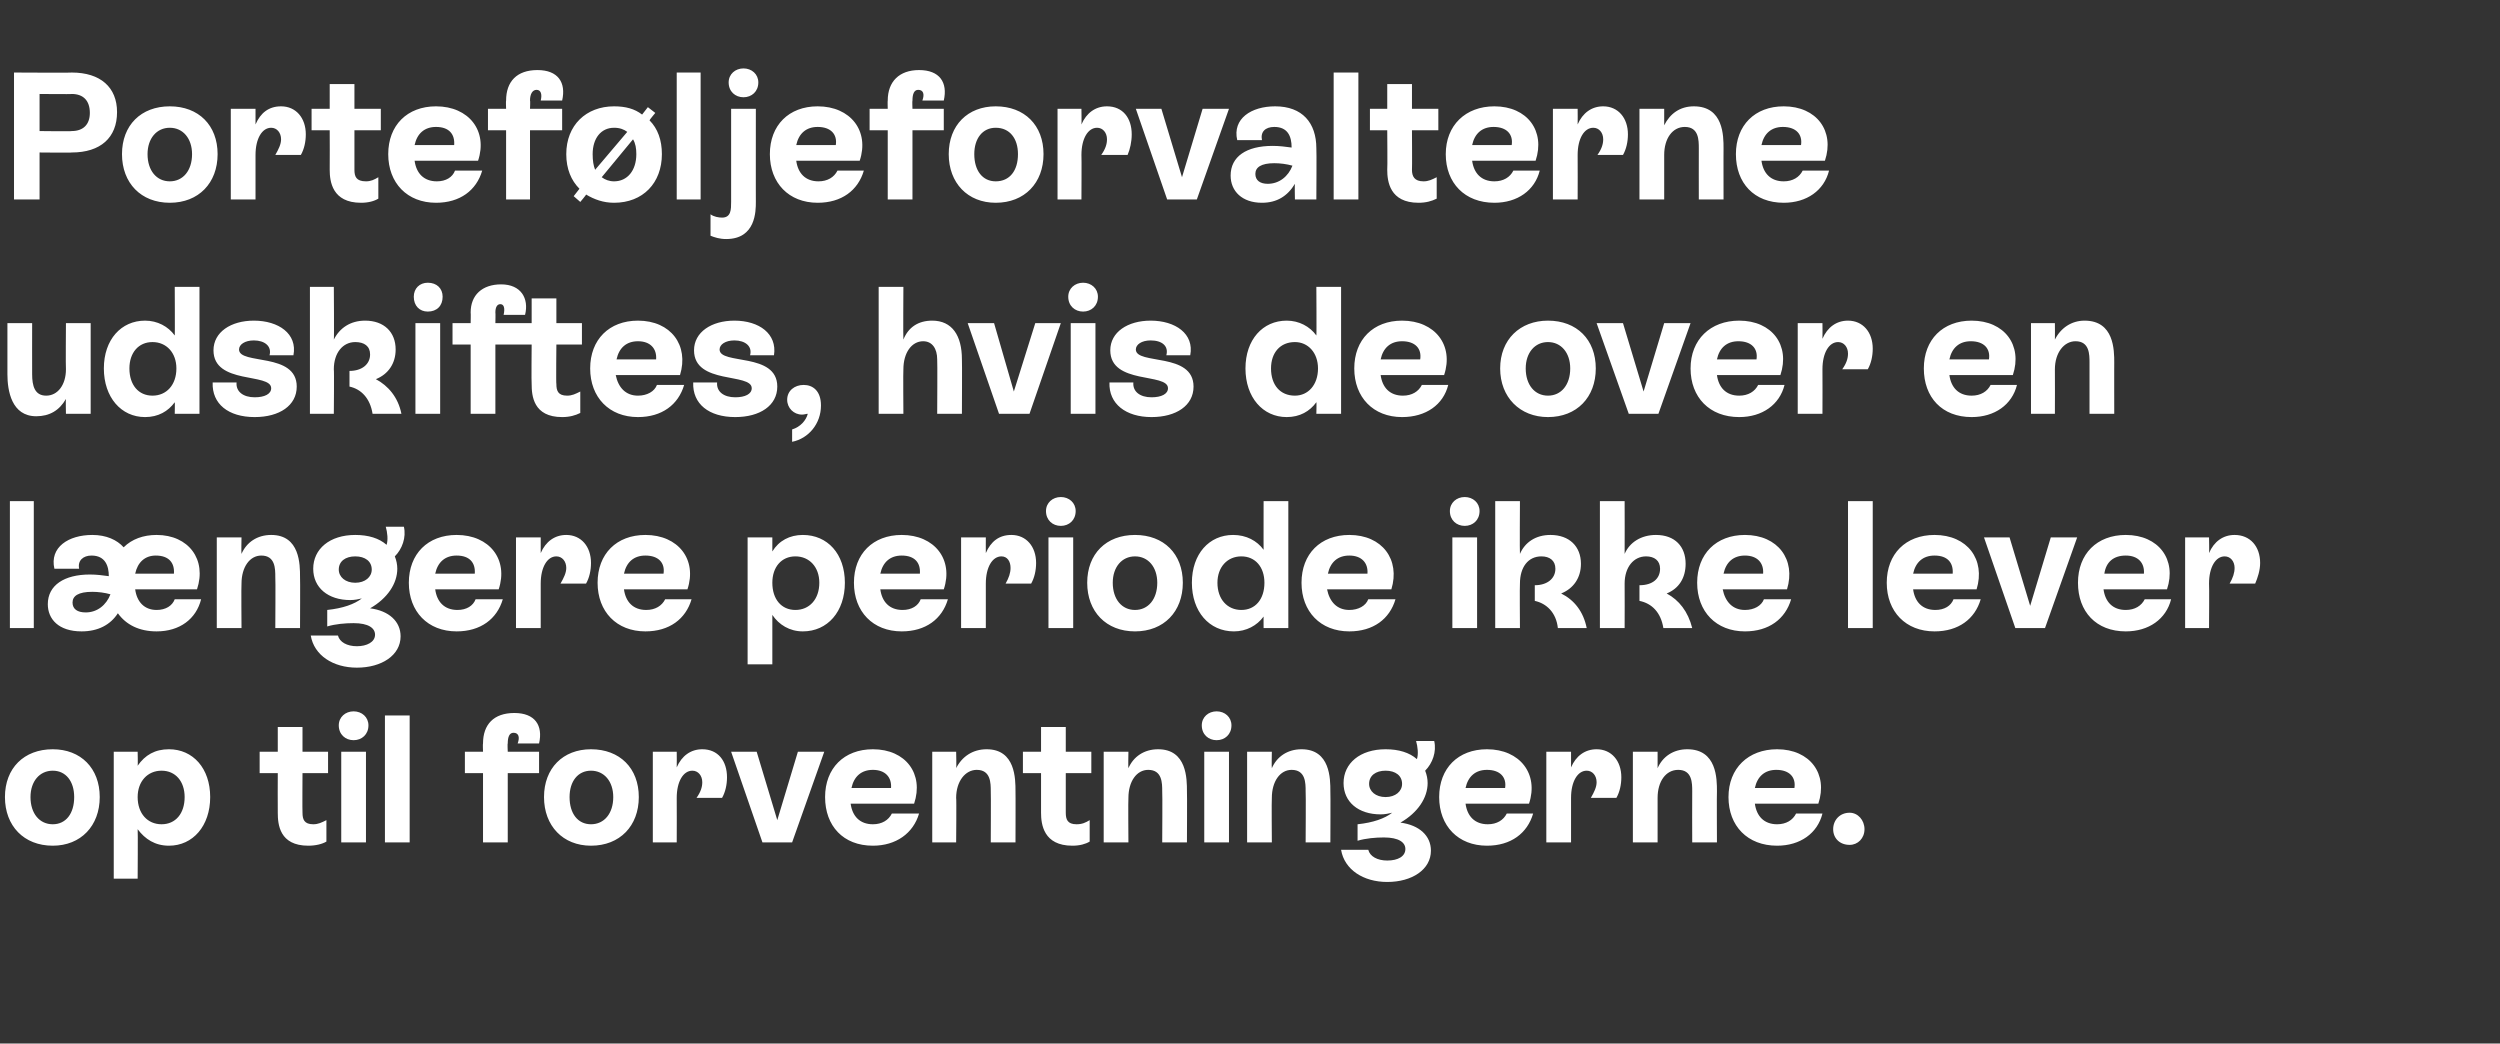 <?xml version="1.0" standalone="no"?><!DOCTYPE svg PUBLIC "-//W3C//DTD SVG 1.1//EN" "http://www.w3.org/Graphics/SVG/1.1/DTD/svg11.dtd"><svg xmlns="http://www.w3.org/2000/svg" version="1.1" width="303.3px" height="126.6px" viewBox="0 -4 303.3 126.6" style="top:-4px"><rect x="0" y="-4" width="303.3" height="126.6" fill="#333333" stroke="none"/>  <desc>Portef ljeforvalterne udskiftes, hvis de over en l ngere periode ikke lever op til forventningerne.</desc>  <defs/>  <g id="Polygon587436">    <path d="M 0.6 92.7 C 0.6 89.2 2.9 86.9 6.4 86.9 C 9.8 86.9 12.1 89.2 12.1 92.7 C 12.1 96.2 9.8 98.6 6.4 98.6 C 2.9 98.6 0.6 96.2 0.6 92.7 Z M 9 92.7 C 9 90.8 8 89.5 6.4 89.5 C 4.8 89.5 3.7 90.8 3.7 92.7 C 3.7 94.7 4.8 96 6.4 96 C 8 96 9 94.7 9 92.7 Z M 25.5 92.7 C 25.5 96.2 23.4 98.6 20.5 98.6 C 18.8 98.6 17.6 97.8 16.7 96.6 C 16.74 96.59 16.7 102.6 16.7 102.6 L 13.8 102.6 L 13.8 87.2 L 16.7 87.2 C 16.7 87.2 16.74 88.89 16.7 88.9 C 17.6 87.6 18.8 86.9 20.5 86.9 C 23.4 86.9 25.5 89.2 25.5 92.7 Z M 22.4 92.7 C 22.4 90.8 21.3 89.5 19.6 89.5 C 17.9 89.5 16.7 90.8 16.7 92.7 C 16.7 94.7 17.9 96 19.6 96 C 21.3 96 22.4 94.7 22.4 92.7 Z M 39.8 89.8 L 36.7 89.8 C 36.7 89.8 36.67 94.59 36.7 94.6 C 36.7 95.4 36.9 96 38 96 C 38.6 96 39 95.8 39.6 95.5 C 39.6 95.5 39.6 98.1 39.6 98.1 C 39.1 98.4 38.3 98.6 37.4 98.6 C 33.9 98.6 33.7 96 33.7 94.6 C 33.68 94.61 33.7 89.8 33.7 89.8 L 31.5 89.8 L 31.5 87.2 L 33.7 87.2 L 33.7 84.2 L 36.7 84.2 L 36.7 87.2 L 39.8 87.2 L 39.8 89.8 Z M 41.1 84 C 41.1 83 41.9 82.3 42.9 82.3 C 43.9 82.3 44.7 83 44.7 84 C 44.7 85.1 43.9 85.8 42.9 85.8 C 41.9 85.8 41.1 85.1 41.1 84 Z M 41.4 98.2 L 41.4 87.2 L 44.4 87.2 L 44.4 98.2 L 41.4 98.2 Z M 46.7 98.2 L 46.7 82.8 L 49.7 82.8 L 49.7 98.2 L 46.7 98.2 Z M 62.8 86.2 C 63.1 85.4 62.9 84.9 62.3 84.9 C 61.8 84.9 61.6 85.4 61.6 86.2 C 61.55 86.18 61.6 87.2 61.6 87.2 L 65.4 87.2 L 65.4 89.8 L 61.6 89.8 L 61.6 98.2 L 58.6 98.2 L 58.6 89.8 L 56.4 89.8 L 56.4 87.2 L 58.6 87.2 C 58.6 87.2 58.56 86.18 58.6 86.2 C 58.6 83.9 59.9 82.5 62.4 82.5 C 64.9 82.5 65.9 84 65.4 86.2 C 65.4 86.2 62.8 86.2 62.8 86.2 Z M 66 92.7 C 66 89.2 68.3 86.9 71.7 86.9 C 75.2 86.9 77.5 89.2 77.5 92.7 C 77.5 96.2 75.2 98.6 71.7 98.6 C 68.3 98.6 66 96.2 66 92.7 Z M 74.4 92.7 C 74.4 90.8 73.3 89.5 71.7 89.5 C 70.1 89.5 69.1 90.8 69.1 92.7 C 69.1 94.7 70.1 96 71.7 96 C 73.3 96 74.4 94.7 74.4 92.7 Z M 88.2 90.3 C 88.2 91.2 88 92.1 87.6 92.8 C 87.6 92.8 84.5 92.8 84.5 92.8 C 85 92.1 85.2 91.5 85.2 90.9 C 85.2 90.1 84.7 89.5 84 89.5 C 82.9 89.5 82.1 90.8 82.1 92.8 C 82.12 92.83 82.1 98.2 82.1 98.2 L 79.2 98.2 L 79.2 87.2 L 82.1 87.2 C 82.1 87.2 82.12 89.11 82.1 89.1 C 82.7 87.7 83.8 86.9 85.2 86.9 C 87.1 86.9 88.2 88.3 88.2 90.3 Z M 96.8 87.2 L 100 87.2 L 96.1 98.2 L 92.5 98.2 L 88.7 87.2 L 91.8 87.2 L 94.3 95.5 L 96.8 87.2 Z M 111.5 94.7 C 110.8 97.1 108.7 98.6 105.9 98.6 C 102.3 98.6 100.1 96.2 100.1 92.7 C 100.1 89.2 102.4 86.9 105.9 86.9 C 109.9 86.9 112.1 89.9 110.9 93.5 C 110.9 93.5 103.2 93.5 103.2 93.5 C 103.4 95 104.3 96 105.9 96 C 107 96 107.8 95.5 108.2 94.7 C 108.2 94.7 111.5 94.7 111.5 94.7 Z M 103.3 91.6 C 103.3 91.6 108.1 91.6 108.1 91.6 C 108.2 90.3 107.4 89.4 105.9 89.4 C 104.5 89.4 103.6 90.2 103.3 91.6 Z M 123.2 92 C 123.22 91.97 123.2 98.2 123.2 98.2 L 120.2 98.2 C 120.2 98.2 120.23 91.99 120.2 92 C 120.2 91 120.2 89.4 118.5 89.4 C 117.1 89.4 116 90.8 116 92.8 C 116.05 92.83 116 98.2 116 98.2 L 113.1 98.2 L 113.1 87.2 L 116 87.2 C 116 87.2 116.05 89.2 116 89.2 C 116.7 87.8 118 86.9 119.7 86.9 C 123.2 86.9 123.2 90.5 123.2 92 Z M 132.4 89.8 L 129.3 89.8 C 129.3 89.8 129.29 94.59 129.3 94.6 C 129.3 95.4 129.5 96 130.6 96 C 131.3 96 131.7 95.8 132.2 95.5 C 132.2 95.5 132.2 98.1 132.2 98.1 C 131.7 98.4 131 98.6 130.1 98.6 C 126.6 98.6 126.3 96 126.3 94.6 C 126.3 94.61 126.3 89.8 126.3 89.8 L 124.1 89.8 L 124.1 87.2 L 126.3 87.2 L 126.3 84.2 L 129.3 84.2 L 129.3 87.2 L 132.4 87.2 L 132.4 89.8 Z M 144 92 C 144.03 91.97 144 98.2 144 98.2 L 141 98.2 C 141 98.2 141.04 91.99 141 92 C 141 91 141 89.4 139.3 89.4 C 137.9 89.4 136.9 90.8 136.9 92.8 C 136.86 92.83 136.9 98.2 136.9 98.2 L 133.9 98.2 L 133.9 87.2 L 136.9 87.2 C 136.9 87.2 136.86 89.2 136.9 89.2 C 137.5 87.8 138.8 86.9 140.5 86.9 C 144 86.9 144 90.5 144 92 Z M 145.8 84 C 145.8 83 146.6 82.3 147.6 82.3 C 148.6 82.3 149.4 83 149.4 84 C 149.4 85.1 148.6 85.8 147.6 85.8 C 146.6 85.8 145.8 85.1 145.8 84 Z M 146.1 98.2 L 146.1 87.2 L 149.1 87.2 L 149.1 98.2 L 146.1 98.2 Z M 161.4 92 C 161.43 91.97 161.4 98.2 161.4 98.2 L 158.4 98.2 C 158.4 98.2 158.44 91.99 158.4 92 C 158.4 91 158.4 89.4 156.7 89.4 C 155.3 89.4 154.3 90.8 154.3 92.8 C 154.26 92.83 154.3 98.2 154.3 98.2 L 151.3 98.2 L 151.3 87.2 L 154.3 87.2 C 154.3 87.2 154.26 89.2 154.3 89.2 C 154.9 87.8 156.2 86.9 157.9 86.9 C 161.4 86.9 161.4 90.5 161.4 92 Z M 173.6 99.2 C 173.6 101.5 171.3 103 168.3 103 C 165.4 103 163.1 101.5 162.7 99.1 C 162.7 99.1 166 99.1 166 99.1 C 166.2 99.9 167.1 100.4 168.3 100.4 C 169.6 100.4 170.5 99.9 170.5 99 C 170.5 98.2 169.7 97.6 167.9 97.6 C 166.9 97.6 165.7 97.7 164.7 98 C 164.7 98 164.7 96 164.7 96 C 166.6 95.8 168 95.3 168.9 94.6 C 168.5 94.7 168 94.8 167.5 94.8 C 164.8 94.8 163 93.3 163 91 C 163 88.6 165 86.9 168.1 86.9 C 169.7 86.9 171 87.3 171.9 88.1 C 172.1 87.5 172 86.6 171.8 85.9 C 171.8 85.9 174 85.9 174 85.9 C 174.3 87.2 173.8 88.6 172.9 89.5 C 173.1 90 173.2 90.5 173.2 91 C 173.2 92.8 172 94.6 169.9 95.8 C 172.2 96.1 173.6 97.4 173.6 99.2 Z M 168.1 92.7 C 169.3 92.7 170.1 92 170.1 91.1 C 170.1 90.1 169.3 89.5 168.1 89.5 C 166.9 89.5 166.1 90.1 166.1 91.1 C 166.1 92 166.9 92.7 168.1 92.7 Z M 186 94.7 C 185.3 97.1 183.3 98.6 180.4 98.6 C 176.9 98.6 174.6 96.2 174.6 92.7 C 174.6 89.2 176.9 86.9 180.4 86.9 C 184.4 86.9 186.7 89.9 185.5 93.5 C 185.5 93.5 177.8 93.5 177.8 93.5 C 178 95 178.9 96 180.5 96 C 181.6 96 182.4 95.5 182.8 94.7 C 182.8 94.7 186 94.7 186 94.7 Z M 177.8 91.6 C 177.8 91.6 182.6 91.6 182.6 91.6 C 182.8 90.3 182 89.4 180.4 89.4 C 179 89.4 178.1 90.2 177.8 91.6 Z M 196.7 90.3 C 196.7 91.2 196.5 92.1 196.1 92.8 C 196.1 92.8 193 92.8 193 92.8 C 193.4 92.1 193.7 91.5 193.7 90.9 C 193.7 90.1 193.2 89.5 192.5 89.5 C 191.4 89.5 190.6 90.8 190.6 92.8 C 190.6 92.83 190.6 98.2 190.6 98.2 L 187.6 98.2 L 187.6 87.2 L 190.6 87.2 C 190.6 87.2 190.6 89.11 190.6 89.1 C 191.2 87.7 192.3 86.9 193.7 86.9 C 195.5 86.9 196.7 88.3 196.7 90.3 Z M 208.3 92 C 208.27 91.97 208.3 98.2 208.3 98.2 L 205.3 98.2 C 205.3 98.2 205.28 91.99 205.3 92 C 205.3 91 205.3 89.4 203.6 89.4 C 202.1 89.4 201.1 90.8 201.1 92.8 C 201.1 92.83 201.1 98.2 201.1 98.2 L 198.1 98.2 L 198.1 87.2 L 201.1 87.2 C 201.1 87.2 201.1 89.2 201.1 89.2 C 201.7 87.8 203 86.9 204.7 86.9 C 208.3 86.9 208.3 90.5 208.3 92 Z M 221.1 94.7 C 220.5 97.1 218.4 98.6 215.6 98.6 C 212 98.6 209.7 96.2 209.7 92.7 C 209.7 89.2 212.1 86.9 215.6 86.9 C 219.6 86.9 221.8 89.9 220.6 93.5 C 220.6 93.5 212.9 93.5 212.9 93.5 C 213.1 95 214 96 215.6 96 C 216.7 96 217.5 95.5 217.9 94.7 C 217.9 94.7 221.1 94.7 221.1 94.7 Z M 212.9 91.6 C 212.9 91.6 217.7 91.6 217.7 91.6 C 217.9 90.3 217.1 89.4 215.5 89.4 C 214.1 89.4 213.2 90.2 212.9 91.6 Z M 222.4 96.6 C 222.4 95.5 223.2 94.6 224.4 94.6 C 225.4 94.6 226.2 95.5 226.2 96.6 C 226.2 97.7 225.4 98.5 224.4 98.5 C 223.2 98.5 222.4 97.7 222.4 96.6 Z " stroke="none" fill="#fff"/>  </g>  <g id="Polygon587435">    <path d="M 1.2 72.2 L 1.2 56.8 L 4.1 56.8 L 4.1 72.2 L 1.2 72.2 Z M 24.4 68.7 C 23.8 71.1 21.8 72.6 19 72.6 C 16.9 72.6 15.3 71.8 14.3 70.4 C 13.4 71.8 11.9 72.6 9.9 72.6 C 7.1 72.6 5.8 71.1 5.8 69.3 C 5.8 67 7.8 65.7 10.9 65.7 C 11.7 65.7 12.5 65.8 13.2 65.9 C 13.2 64.7 12.8 63.4 11.1 63.4 C 10.1 63.4 9.4 64 9.6 65 C 9.6 65 6.6 65 6.6 65 C 6 62.4 8.3 60.9 11.2 60.9 C 12.9 60.9 14.2 61.5 15 62.4 C 16 61.4 17.4 60.9 19 60.9 C 22.9 60.9 25.1 63.9 23.9 67.5 C 23.9 67.5 16.4 67.5 16.4 67.5 C 16.6 69 17.5 70 19 70 C 20.1 70 20.9 69.5 21.2 68.7 C 21.2 68.7 24.4 68.7 24.4 68.7 Z M 16.4 65.6 C 16.4 65.6 21.1 65.6 21.1 65.6 C 21.2 64.3 20.5 63.4 18.9 63.4 C 17.6 63.4 16.7 64.2 16.4 65.6 Z M 13.4 68.1 C 13.4 68.1 13.4 68.1 13.4 68.1 C 12.7 67.9 11.9 67.8 11.2 67.8 C 9.5 67.8 8.8 68.3 8.8 69.1 C 8.8 69.9 9.4 70.3 10.4 70.3 C 11.8 70.3 12.9 69.4 13.4 68.1 Z M 36.4 66 C 36.43 65.97 36.4 72.2 36.4 72.2 L 33.4 72.2 C 33.4 72.2 33.44 65.99 33.4 66 C 33.4 65 33.4 63.4 31.7 63.4 C 30.3 63.4 29.3 64.8 29.3 66.8 C 29.26 66.83 29.3 72.2 29.3 72.2 L 26.3 72.2 L 26.3 61.2 L 29.3 61.2 C 29.3 61.2 29.26 63.2 29.3 63.2 C 29.9 61.8 31.2 60.9 32.9 60.9 C 36.4 60.9 36.4 64.5 36.4 66 Z M 48.6 73.2 C 48.6 75.5 46.3 77 43.3 77 C 40.4 77 38.1 75.5 37.7 73.1 C 37.7 73.1 41 73.1 41 73.1 C 41.2 73.9 42.1 74.4 43.3 74.4 C 44.5 74.4 45.5 73.9 45.5 73 C 45.5 72.2 44.7 71.6 42.9 71.6 C 41.9 71.6 40.7 71.7 39.7 72 C 39.7 72 39.7 70 39.7 70 C 41.6 69.8 43 69.3 43.9 68.6 C 43.5 68.7 43 68.8 42.5 68.8 C 39.8 68.8 38 67.3 38 65 C 38 62.6 40 60.9 43.1 60.9 C 44.7 60.9 46 61.3 46.9 62.1 C 47.1 61.5 47 60.6 46.8 59.9 C 46.8 59.9 49 59.9 49 59.9 C 49.3 61.2 48.8 62.6 47.9 63.5 C 48.1 64 48.2 64.5 48.2 65 C 48.2 66.8 47 68.6 44.9 69.8 C 47.2 70.1 48.6 71.4 48.6 73.2 Z M 43.1 66.7 C 44.3 66.7 45.1 66 45.1 65.1 C 45.1 64.1 44.3 63.5 43.1 63.5 C 41.9 63.5 41.1 64.1 41.1 65.1 C 41.1 66 41.9 66.7 43.1 66.7 Z M 61 68.7 C 60.3 71.1 58.3 72.6 55.4 72.6 C 51.9 72.6 49.6 70.2 49.6 66.7 C 49.6 63.2 51.9 60.9 55.4 60.9 C 59.4 60.9 61.7 63.9 60.5 67.5 C 60.5 67.5 52.8 67.5 52.8 67.5 C 53 69 53.9 70 55.5 70 C 56.6 70 57.4 69.5 57.7 68.7 C 57.7 68.7 61 68.7 61 68.7 Z M 52.8 65.6 C 52.8 65.6 57.6 65.6 57.6 65.6 C 57.7 64.3 57 63.4 55.4 63.4 C 54 63.4 53.1 64.2 52.8 65.6 Z M 71.7 64.3 C 71.7 65.2 71.5 66.1 71.1 66.8 C 71.1 66.8 68 66.8 68 66.8 C 68.4 66.1 68.7 65.5 68.7 64.9 C 68.7 64.1 68.2 63.5 67.5 63.5 C 66.4 63.5 65.6 64.8 65.6 66.8 C 65.6 66.83 65.6 72.2 65.6 72.2 L 62.6 72.2 L 62.6 61.2 L 65.6 61.2 C 65.6 61.2 65.6 63.11 65.6 63.1 C 66.2 61.7 67.3 60.9 68.7 60.9 C 70.5 60.9 71.7 62.3 71.7 64.3 Z M 83.9 68.7 C 83.2 71.1 81.2 72.6 78.3 72.6 C 74.8 72.6 72.5 70.2 72.5 66.7 C 72.5 63.2 74.8 60.9 78.3 60.9 C 82.3 60.9 84.6 63.9 83.4 67.5 C 83.4 67.5 75.7 67.5 75.7 67.5 C 75.9 69 76.8 70 78.4 70 C 79.5 70 80.3 69.5 80.7 68.7 C 80.7 68.7 83.9 68.7 83.9 68.7 Z M 75.7 65.6 C 75.7 65.6 80.5 65.6 80.5 65.6 C 80.7 64.3 79.9 63.4 78.3 63.4 C 76.9 63.4 76 64.2 75.7 65.6 Z M 102.5 66.7 C 102.5 70.2 100.4 72.6 97.4 72.6 C 95.8 72.6 94.5 71.8 93.7 70.6 C 93.7 70.59 93.7 76.6 93.7 76.6 L 90.7 76.6 L 90.7 61.2 L 93.7 61.2 C 93.7 61.2 93.7 62.89 93.7 62.9 C 94.5 61.6 95.8 60.9 97.4 60.9 C 100.4 60.9 102.5 63.2 102.5 66.7 Z M 99.4 66.7 C 99.4 64.8 98.2 63.5 96.5 63.5 C 94.8 63.5 93.7 64.8 93.7 66.7 C 93.7 68.7 94.8 70 96.5 70 C 98.2 70 99.4 68.7 99.4 66.7 Z M 115 68.7 C 114.3 71.1 112.3 72.6 109.4 72.6 C 105.9 72.6 103.6 70.2 103.6 66.7 C 103.6 63.2 105.9 60.9 109.4 60.9 C 113.4 60.9 115.7 63.9 114.5 67.5 C 114.5 67.5 106.8 67.5 106.8 67.5 C 107 69 107.9 70 109.5 70 C 110.6 70 111.4 69.5 111.7 68.7 C 111.7 68.7 115 68.7 115 68.7 Z M 106.8 65.6 C 106.8 65.6 111.6 65.6 111.6 65.6 C 111.7 64.3 111 63.4 109.4 63.4 C 108 63.4 107.1 64.2 106.8 65.6 Z M 125.7 64.3 C 125.7 65.2 125.5 66.1 125.1 66.8 C 125.1 66.8 122 66.8 122 66.8 C 122.4 66.1 122.6 65.5 122.6 64.9 C 122.6 64.1 122.2 63.5 121.5 63.5 C 120.4 63.5 119.6 64.8 119.6 66.8 C 119.59 66.83 119.6 72.2 119.6 72.2 L 116.6 72.2 L 116.6 61.2 L 119.6 61.2 C 119.6 61.2 119.59 63.11 119.6 63.1 C 120.2 61.7 121.2 60.9 122.7 60.9 C 124.5 60.9 125.7 62.3 125.7 64.3 Z M 126.9 58 C 126.9 57 127.7 56.3 128.7 56.3 C 129.7 56.3 130.5 57 130.5 58 C 130.5 59.1 129.7 59.8 128.7 59.8 C 127.7 59.8 126.9 59.1 126.9 58 Z M 127.2 72.2 L 127.2 61.2 L 130.2 61.2 L 130.2 72.2 L 127.2 72.2 Z M 131.9 66.7 C 131.9 63.2 134.2 60.9 137.7 60.9 C 141.2 60.9 143.5 63.2 143.5 66.7 C 143.5 70.2 141.2 72.6 137.7 72.6 C 134.2 72.6 131.9 70.2 131.9 66.7 Z M 140.4 66.7 C 140.4 64.8 139.3 63.5 137.7 63.5 C 136.1 63.5 135 64.8 135 66.7 C 135 68.7 136.1 70 137.7 70 C 139.3 70 140.4 68.7 140.4 66.7 Z M 153.3 56.8 L 156.3 56.8 L 156.3 72.2 L 153.3 72.2 C 153.3 72.2 153.29 70.77 153.3 70.8 C 152.5 71.9 151.2 72.6 149.7 72.6 C 146.7 72.6 144.6 70.2 144.6 66.7 C 144.6 63.2 146.7 60.9 149.6 60.9 C 151.2 60.9 152.5 61.6 153.3 62.7 C 153.29 62.74 153.3 56.8 153.3 56.8 Z M 153.4 66.7 C 153.4 64.8 152.3 63.5 150.6 63.5 C 148.9 63.5 147.7 64.8 147.7 66.7 C 147.7 68.7 148.9 70 150.6 70 C 152.3 70 153.4 68.7 153.4 66.7 Z M 169.3 68.7 C 168.6 71.1 166.6 72.6 163.7 72.6 C 160.2 72.6 157.9 70.2 157.9 66.7 C 157.9 63.2 160.2 60.9 163.7 60.9 C 167.7 60.9 169.9 63.9 168.8 67.5 C 168.8 67.5 161 67.5 161 67.5 C 161.3 69 162.2 70 163.7 70 C 164.8 70 165.7 69.5 166 68.7 C 166 68.7 169.3 68.7 169.3 68.7 Z M 161.1 65.6 C 161.1 65.6 165.9 65.6 165.9 65.6 C 166 64.3 165.2 63.4 163.7 63.4 C 162.3 63.4 161.4 64.2 161.1 65.6 Z M 175.9 58 C 175.9 57 176.7 56.3 177.7 56.3 C 178.7 56.3 179.5 57 179.5 58 C 179.5 59.1 178.7 59.8 177.7 59.8 C 176.7 59.8 175.9 59.1 175.9 58 Z M 176.2 72.2 L 176.2 61.2 L 179.2 61.2 L 179.2 72.2 L 176.2 72.2 Z M 192.5 72.2 C 192.5 72.2 189 72.2 189 72.2 C 188.8 70.3 187.6 69.2 186.2 68.9 C 186.2 68.9 186.2 67 186.2 67 C 187.7 67 188.7 66.2 188.7 65 C 188.7 64 188 63.5 187 63.5 C 185.4 63.5 184.4 64.8 184.4 66.8 C 184.36 66.83 184.4 72.2 184.4 72.2 L 181.4 72.2 L 181.4 56.8 L 184.4 56.8 C 184.4 56.8 184.36 63.2 184.4 63.2 C 185 61.8 186.3 60.9 188.1 60.9 C 190.4 60.9 191.8 62.3 191.8 64.4 C 191.8 66.1 190.9 67.4 189.4 68 C 191 68.8 192.1 70.2 192.5 72.2 Z M 205.3 72.2 C 205.3 72.2 201.8 72.2 201.8 72.2 C 201.5 70.3 200.4 69.2 198.9 68.9 C 198.9 68.9 198.9 67 198.9 67 C 200.5 67 201.4 66.2 201.4 65 C 201.4 64 200.7 63.5 199.7 63.5 C 198.2 63.5 197.1 64.8 197.1 66.8 C 197.12 66.83 197.1 72.2 197.1 72.2 L 194.1 72.2 L 194.1 56.8 L 197.1 56.8 C 197.1 56.8 197.12 63.2 197.1 63.2 C 197.7 61.8 199.1 60.9 200.9 60.9 C 203.2 60.9 204.5 62.3 204.5 64.4 C 204.5 66.1 203.7 67.4 202.2 68 C 203.7 68.8 204.8 70.2 205.3 72.2 Z M 217.3 68.7 C 216.6 71.1 214.6 72.6 211.7 72.6 C 208.2 72.6 205.9 70.2 205.9 66.7 C 205.9 63.2 208.2 60.9 211.7 60.9 C 215.7 60.9 217.9 63.9 216.8 67.5 C 216.8 67.5 209 67.5 209 67.5 C 209.3 69 210.2 70 211.7 70 C 212.8 70 213.7 69.5 214 68.7 C 214 68.7 217.3 68.7 217.3 68.7 Z M 209.1 65.6 C 209.1 65.6 213.9 65.6 213.9 65.6 C 214 64.3 213.2 63.4 211.7 63.4 C 210.3 63.4 209.4 64.2 209.1 65.6 Z M 224.2 72.2 L 224.2 56.8 L 227.2 56.8 L 227.2 72.2 L 224.2 72.2 Z M 240.3 68.7 C 239.6 71.1 237.6 72.6 234.7 72.6 C 231.2 72.6 228.9 70.2 228.9 66.7 C 228.9 63.2 231.2 60.9 234.7 60.9 C 238.7 60.9 240.9 63.9 239.8 67.5 C 239.8 67.5 232.1 67.5 232.1 67.5 C 232.3 69 233.2 70 234.8 70 C 235.9 70 236.7 69.5 237 68.7 C 237 68.7 240.3 68.7 240.3 68.7 Z M 232.1 65.6 C 232.1 65.6 236.9 65.6 236.9 65.6 C 237 64.3 236.3 63.4 234.7 63.4 C 233.3 63.4 232.4 64.2 232.1 65.6 Z M 248.8 61.2 L 252 61.2 L 248.1 72.2 L 244.5 72.2 L 240.7 61.2 L 243.8 61.2 L 246.3 69.5 L 248.8 61.2 Z M 263.4 68.7 C 262.8 71.1 260.7 72.6 257.9 72.6 C 254.3 72.6 252.1 70.2 252.1 66.7 C 252.1 63.2 254.4 60.9 257.9 60.9 C 261.9 60.9 264.1 63.9 262.9 67.5 C 262.9 67.5 255.2 67.5 255.2 67.5 C 255.4 69 256.3 70 257.9 70 C 259 70 259.8 69.5 260.2 68.7 C 260.2 68.7 263.4 68.7 263.4 68.7 Z M 255.3 65.6 C 255.3 65.6 260.1 65.6 260.1 65.6 C 260.2 64.3 259.4 63.4 257.9 63.4 C 256.4 63.4 255.5 64.2 255.3 65.6 Z M 274.2 64.3 C 274.2 65.2 273.9 66.1 273.6 66.8 C 273.6 66.8 270.5 66.8 270.5 66.8 C 270.9 66.1 271.1 65.5 271.1 64.9 C 271.1 64.1 270.6 63.5 269.9 63.5 C 268.8 63.5 268 64.8 268 66.8 C 268.04 66.83 268 72.2 268 72.2 L 265.1 72.2 L 265.1 61.2 L 268 61.2 C 268 61.2 268.04 63.11 268 63.1 C 268.6 61.7 269.7 60.9 271.1 60.9 C 273 60.9 274.2 62.3 274.2 64.3 Z " stroke="none" fill="#fff"/>  </g>  <g id="Polygon587434">    <path d="M 8 35.2 L 11 35.2 L 11 46.2 L 8 46.2 C 8 46.2 7.96 44.44 8 44.4 C 7.2 45.8 6 46.5 4.4 46.5 C 1.4 46.5 0.9 43.4 0.9 41.4 C 0.9 41.42 0.9 35.2 0.9 35.2 L 3.9 35.2 C 3.9 35.2 3.89 41.42 3.9 41.4 C 3.9 42.8 4.2 44 5.6 44 C 7 44 8 42.7 8 40.8 C 7.96 40.78 8 35.2 8 35.2 Z M 21.2 30.8 L 24.2 30.8 L 24.2 46.2 L 21.2 46.2 C 21.2 46.2 21.23 44.77 21.2 44.8 C 20.4 45.9 19.2 46.6 17.6 46.6 C 14.7 46.6 12.6 44.2 12.6 40.7 C 12.6 37.2 14.7 34.9 17.6 34.9 C 19.1 34.9 20.4 35.6 21.2 36.7 C 21.23 36.74 21.2 30.8 21.2 30.8 Z M 21.4 40.7 C 21.4 38.8 20.2 37.5 18.5 37.5 C 16.8 37.5 15.7 38.8 15.7 40.7 C 15.7 42.7 16.8 44 18.5 44 C 20.2 44 21.4 42.7 21.4 40.7 Z M 25.8 42.4 C 25.8 42.4 28.7 42.4 28.7 42.4 C 28.6 43.5 29.5 44.2 30.9 44.2 C 32.1 44.2 32.9 43.8 32.9 43.1 C 32.9 41.2 25.9 42.7 25.9 38.5 C 25.9 36.3 28 34.9 30.8 34.9 C 33.8 34.9 36.1 36.5 35.6 39.1 C 35.6 39.1 32.7 39.1 32.7 39.1 C 33 38 32.1 37.3 30.8 37.3 C 29.7 37.3 29 37.8 29 38.4 C 29 40.3 36 38.7 36 42.9 C 36 45.2 33.9 46.6 30.9 46.6 C 27.7 46.6 25.7 45 25.8 42.4 Z M 48.7 46.2 C 48.7 46.2 45.2 46.2 45.2 46.2 C 44.9 44.3 43.8 43.2 42.4 42.9 C 42.4 42.9 42.4 41 42.4 41 C 43.9 41 44.9 40.2 44.9 39 C 44.9 38 44.2 37.5 43.1 37.5 C 41.6 37.5 40.5 38.8 40.5 40.8 C 40.55 40.83 40.5 46.2 40.5 46.2 L 37.6 46.2 L 37.6 30.8 L 40.5 30.8 C 40.5 30.8 40.55 37.2 40.5 37.2 C 41.2 35.8 42.5 34.9 44.3 34.9 C 46.6 34.9 48 36.3 48 38.4 C 48 40.1 47.1 41.4 45.6 42 C 47.1 42.8 48.3 44.2 48.7 46.2 Z M 50.2 32 C 50.2 31 50.9 30.3 51.9 30.3 C 53 30.3 53.7 31 53.7 32 C 53.7 33.1 53 33.8 51.9 33.8 C 50.9 33.8 50.2 33.1 50.2 32 Z M 50.4 46.2 L 50.4 35.2 L 53.4 35.2 L 53.4 46.2 L 50.4 46.2 Z M 57.1 46.2 L 57.1 37.8 L 54.9 37.8 L 54.9 35.2 L 57.1 35.2 C 57.1 35.2 57.13 33.92 57.1 33.9 C 57.1 31.8 58.5 30.5 60.8 30.5 C 63.2 30.5 64.2 32.2 63.7 34.2 C 63.7 34.2 61.1 34.2 61.1 34.2 C 61.3 33.3 61.1 32.9 60.7 32.9 C 60.3 32.9 60.1 33.3 60.1 33.9 C 60.13 33.92 60.1 35.2 60.1 35.2 L 64.5 35.2 L 64.5 32.2 L 67.5 32.2 L 67.5 35.2 L 70.6 35.2 L 70.6 37.8 L 67.5 37.8 C 67.5 37.8 67.45 42.59 67.5 42.6 C 67.5 43.4 67.7 44 68.8 44 C 69.4 44 69.8 43.8 70.4 43.5 C 70.4 43.5 70.4 46.1 70.4 46.1 C 69.8 46.4 69.1 46.6 68.2 46.6 C 64.7 46.6 64.5 44 64.5 42.6 C 64.46 42.61 64.5 37.8 64.5 37.8 L 60.1 37.8 L 60.1 46.2 L 57.1 46.2 Z M 83 42.7 C 82.3 45.1 80.3 46.6 77.4 46.6 C 73.9 46.6 71.6 44.2 71.6 40.7 C 71.6 37.2 73.9 34.9 77.4 34.9 C 81.4 34.9 83.6 37.9 82.5 41.5 C 82.5 41.5 74.7 41.5 74.7 41.5 C 75 43 75.9 44 77.4 44 C 78.5 44 79.4 43.5 79.7 42.7 C 79.7 42.7 83 42.7 83 42.7 Z M 74.8 39.6 C 74.8 39.6 79.6 39.6 79.6 39.6 C 79.7 38.3 78.9 37.4 77.4 37.4 C 76 37.4 75.1 38.2 74.8 39.6 Z M 84.1 42.4 C 84.1 42.4 87 42.4 87 42.4 C 86.9 43.5 87.8 44.2 89.2 44.2 C 90.4 44.2 91.2 43.8 91.2 43.1 C 91.2 41.2 84.2 42.7 84.2 38.5 C 84.2 36.3 86.3 34.9 89.1 34.9 C 92.1 34.9 94.3 36.5 93.9 39.1 C 93.9 39.1 91 39.1 91 39.1 C 91.3 38 90.4 37.3 89.1 37.3 C 88 37.3 87.3 37.8 87.3 38.4 C 87.3 40.3 94.3 38.7 94.3 42.9 C 94.3 45.2 92.2 46.6 89.2 46.6 C 86 46.6 84 45 84.1 42.4 Z M 99.6 45.2 C 99.6 47.4 98.1 49.2 96.1 49.6 C 96.1 49.6 96.1 48.1 96.1 48.1 C 97.1 47.8 97.8 47 98 46.2 C 97.8 46.2 97.6 46.3 97.3 46.3 C 96.3 46.3 95.5 45.5 95.5 44.5 C 95.5 43.4 96.4 42.7 97.5 42.7 C 98.6 42.7 99.6 43.4 99.6 45.2 Z M 116.7 39.6 C 116.73 39.62 116.7 46.2 116.7 46.2 L 113.7 46.2 C 113.7 46.2 113.74 39.62 113.7 39.6 C 113.7 38.3 113.1 37.4 112 37.4 C 110.6 37.4 109.6 38.8 109.6 40.8 C 109.56 40.83 109.6 46.2 109.6 46.2 L 106.6 46.2 L 106.6 30.8 L 109.6 30.8 C 109.6 30.8 109.56 37.15 109.6 37.2 C 110.2 35.7 111.4 34.9 113.1 34.9 C 115.5 34.9 116.7 36.7 116.7 39.6 Z M 125.6 35.2 L 128.7 35.2 L 124.9 46.2 L 121.2 46.2 L 117.4 35.2 L 120.6 35.2 L 123 43.5 L 125.6 35.2 Z M 129.6 32 C 129.6 31 130.4 30.3 131.4 30.3 C 132.4 30.3 133.2 31 133.2 32 C 133.2 33.1 132.4 33.8 131.4 33.8 C 130.4 33.8 129.6 33.1 129.6 32 Z M 129.9 46.2 L 129.9 35.2 L 132.9 35.2 L 132.9 46.2 L 129.9 46.2 Z M 134.6 42.4 C 134.6 42.4 137.5 42.4 137.5 42.4 C 137.4 43.5 138.3 44.2 139.7 44.2 C 140.9 44.2 141.7 43.8 141.7 43.1 C 141.7 41.2 134.7 42.7 134.7 38.5 C 134.7 36.3 136.8 34.9 139.6 34.9 C 142.6 34.9 144.9 36.5 144.4 39.1 C 144.4 39.1 141.5 39.1 141.5 39.1 C 141.8 38 141 37.3 139.6 37.3 C 138.5 37.3 137.8 37.8 137.8 38.4 C 137.8 40.3 144.8 38.7 144.8 42.9 C 144.8 45.2 142.7 46.6 139.7 46.6 C 136.6 46.6 134.5 45 134.6 42.4 Z M 159.7 30.8 L 162.7 30.8 L 162.7 46.2 L 159.7 46.2 C 159.7 46.2 159.74 44.77 159.7 44.8 C 158.9 45.9 157.7 46.6 156.1 46.6 C 153.2 46.6 151.1 44.2 151.1 40.7 C 151.1 37.2 153.2 34.9 156.1 34.9 C 157.6 34.9 158.9 35.6 159.7 36.7 C 159.74 36.74 159.7 30.8 159.7 30.8 Z M 159.9 40.7 C 159.9 38.8 158.7 37.5 157.1 37.5 C 155.3 37.5 154.2 38.8 154.2 40.7 C 154.2 42.7 155.3 44 157.1 44 C 158.7 44 159.9 42.7 159.9 40.7 Z M 175.7 42.7 C 175.1 45.1 173 46.6 170.1 46.6 C 166.6 46.6 164.3 44.2 164.3 40.7 C 164.3 37.2 166.6 34.9 170.1 34.9 C 174.1 34.9 176.4 37.9 175.2 41.5 C 175.2 41.5 167.5 41.5 167.5 41.5 C 167.7 43 168.6 44 170.2 44 C 171.3 44 172.1 43.5 172.5 42.7 C 172.5 42.7 175.7 42.7 175.7 42.7 Z M 167.5 39.6 C 167.5 39.6 172.3 39.6 172.3 39.6 C 172.5 38.3 171.7 37.4 170.1 37.4 C 168.7 37.4 167.8 38.2 167.5 39.6 Z M 182 40.7 C 182 37.2 184.4 34.9 187.8 34.9 C 191.3 34.9 193.6 37.2 193.6 40.7 C 193.6 44.2 191.3 46.6 187.8 46.6 C 184.4 46.6 182 44.2 182 40.7 Z M 190.5 40.7 C 190.5 38.8 189.4 37.5 187.8 37.5 C 186.2 37.5 185.1 38.8 185.1 40.7 C 185.1 42.7 186.2 44 187.8 44 C 189.4 44 190.5 42.7 190.5 40.7 Z M 201.9 35.2 L 205.1 35.2 L 201.2 46.2 L 197.6 46.2 L 193.7 35.2 L 196.9 35.2 L 199.4 43.5 L 201.9 35.2 Z M 216.5 42.7 C 215.9 45.1 213.8 46.6 211 46.6 C 207.4 46.6 205.1 44.2 205.1 40.7 C 205.1 37.2 207.5 34.9 211 34.9 C 215 34.9 217.2 37.9 216 41.5 C 216 41.5 208.3 41.5 208.3 41.5 C 208.5 43 209.4 44 211 44 C 212.1 44 212.9 43.5 213.3 42.7 C 213.3 42.7 216.5 42.7 216.5 42.7 Z M 208.3 39.6 C 208.3 39.6 213.1 39.6 213.1 39.6 C 213.3 38.3 212.5 37.4 210.9 37.4 C 209.5 37.4 208.6 38.2 208.3 39.6 Z M 227.2 38.3 C 227.2 39.2 227 40.1 226.6 40.8 C 226.6 40.8 223.5 40.8 223.5 40.8 C 224 40.1 224.2 39.5 224.2 38.9 C 224.2 38.1 223.7 37.5 223 37.5 C 221.9 37.5 221.1 38.8 221.1 40.8 C 221.12 40.83 221.1 46.2 221.1 46.2 L 218.1 46.2 L 218.1 35.2 L 221.1 35.2 C 221.1 35.2 221.12 37.11 221.1 37.1 C 221.7 35.7 222.8 34.9 224.2 34.9 C 226 34.9 227.2 36.3 227.2 38.3 Z M 244.7 42.7 C 244.1 45.1 242 46.6 239.2 46.6 C 235.6 46.6 233.4 44.2 233.4 40.7 C 233.4 37.2 235.7 34.9 239.2 34.9 C 243.2 34.9 245.4 37.9 244.2 41.5 C 244.2 41.5 236.5 41.5 236.5 41.5 C 236.7 43 237.6 44 239.2 44 C 240.3 44 241.1 43.5 241.5 42.7 C 241.5 42.7 244.7 42.7 244.7 42.7 Z M 236.5 39.6 C 236.5 39.6 241.3 39.6 241.3 39.6 C 241.5 38.3 240.7 37.4 239.1 37.4 C 237.7 37.4 236.8 38.2 236.5 39.6 Z M 256.5 40 C 256.49 39.97 256.5 46.2 256.5 46.2 L 253.5 46.2 C 253.5 46.2 253.5 39.99 253.5 40 C 253.5 39 253.5 37.4 251.8 37.4 C 250.4 37.4 249.3 38.8 249.3 40.8 C 249.32 40.83 249.3 46.2 249.3 46.2 L 246.4 46.2 L 246.4 35.2 L 249.3 35.2 C 249.3 35.2 249.32 37.2 249.3 37.2 C 250 35.8 251.3 34.9 252.9 34.9 C 256.5 34.9 256.5 38.5 256.5 40 Z " stroke="none" fill="#fff"/>  </g>  <g id="Polygon587433">    <path d="M 8.7 4.8 C 12.2 4.8 14.2 6.6 14.2 9.6 C 14.2 12.7 12.2 14.5 8.7 14.5 C 8.73 14.54 4.8 14.5 4.8 14.5 L 4.8 20.2 L 1.7 20.2 L 1.7 4.8 C 1.7 4.8 8.73 4.84 8.7 4.8 Z M 8.7 11.9 C 10.1 11.9 10.9 11.1 10.9 9.7 C 10.9 8.2 10.1 7.4 8.7 7.4 C 8.73 7.44 4.8 7.4 4.8 7.4 L 4.8 11.9 C 4.8 11.9 8.73 11.95 8.7 11.9 Z M 14.8 14.7 C 14.8 11.2 17.1 8.9 20.6 8.9 C 24.1 8.9 26.4 11.2 26.4 14.7 C 26.4 18.2 24.1 20.6 20.6 20.6 C 17.1 20.6 14.8 18.2 14.8 14.7 Z M 23.3 14.7 C 23.3 12.8 22.2 11.5 20.6 11.5 C 19 11.5 17.9 12.8 17.9 14.7 C 17.9 16.7 19 18 20.6 18 C 22.2 18 23.3 16.7 23.3 14.7 Z M 37.1 12.3 C 37.1 13.2 36.9 14.1 36.5 14.8 C 36.5 14.8 33.4 14.8 33.4 14.8 C 33.8 14.1 34.1 13.5 34.1 12.9 C 34.1 12.1 33.6 11.5 32.9 11.5 C 31.8 11.5 31 12.8 31 14.8 C 31 14.83 31 20.2 31 20.2 L 28 20.2 L 28 9.2 L 31 9.2 C 31 9.2 31 11.11 31 11.1 C 31.6 9.7 32.6 8.9 34.1 8.9 C 35.9 8.9 37.1 10.3 37.1 12.3 Z M 46.2 11.8 L 43 11.8 C 43 11.8 43.01 16.59 43 16.6 C 43 17.4 43.2 18 44.4 18 C 45 18 45.4 17.8 45.9 17.5 C 45.9 17.5 45.9 20.1 45.9 20.1 C 45.4 20.4 44.7 20.6 43.8 20.6 C 40.3 20.6 40 18 40 16.6 C 40.02 16.61 40 11.8 40 11.8 L 37.8 11.8 L 37.8 9.2 L 40 9.2 L 40 6.2 L 43 6.2 L 43 9.2 L 46.2 9.2 L 46.2 11.8 Z M 58.5 16.7 C 57.8 19.1 55.8 20.6 52.9 20.6 C 49.4 20.6 47.1 18.2 47.1 14.7 C 47.1 11.2 49.4 8.9 52.9 8.9 C 56.9 8.9 59.2 11.9 58 15.5 C 58 15.5 50.3 15.5 50.3 15.5 C 50.5 17 51.4 18 53 18 C 54.1 18 54.9 17.5 55.2 16.7 C 55.2 16.7 58.5 16.7 58.5 16.7 Z M 50.3 13.6 C 50.3 13.6 55.1 13.6 55.1 13.6 C 55.2 12.3 54.5 11.4 52.9 11.4 C 51.5 11.4 50.6 12.2 50.3 13.6 Z M 65.6 8.2 C 65.8 7.4 65.6 6.9 65.1 6.9 C 64.6 6.9 64.3 7.4 64.3 8.2 C 64.35 8.18 64.3 9.2 64.3 9.2 L 68.2 9.2 L 68.2 11.8 L 64.3 11.8 L 64.3 20.2 L 61.4 20.2 L 61.4 11.8 L 59.2 11.8 L 59.2 9.2 L 61.4 9.2 C 61.4 9.2 61.36 8.18 61.4 8.2 C 61.4 5.9 62.7 4.5 65.2 4.5 C 67.7 4.5 68.7 6 68.2 8.2 C 68.2 8.2 65.6 8.2 65.6 8.2 Z M 78.8 10.6 C 79.8 11.6 80.3 13 80.3 14.7 C 80.3 18.2 78 20.6 74.5 20.6 C 73.2 20.6 72.1 20.2 71.1 19.6 C 71.15 19.62 70.4 20.5 70.4 20.5 L 69.6 19.8 C 69.6 19.8 70.29 18.92 70.3 18.9 C 69.3 17.9 68.7 16.5 68.7 14.7 C 68.7 11.2 71.1 8.9 74.5 8.9 C 75.9 8.9 77 9.2 77.9 9.9 C 77.92 9.86 78.6 9 78.6 9 L 79.5 9.7 C 79.5 9.7 78.78 10.56 78.8 10.6 Z M 72.2 16.6 C 72.2 16.6 76.1 12 76.1 12 C 75.7 11.7 75.2 11.5 74.5 11.5 C 72.9 11.5 71.9 12.8 71.9 14.7 C 71.9 15.5 72 16.1 72.2 16.6 Z M 77.2 14.7 C 77.2 14 77.1 13.4 76.8 12.9 C 76.8 12.9 73 17.5 73 17.5 C 73.4 17.8 73.9 18 74.5 18 C 76.1 18 77.2 16.7 77.2 14.7 Z M 82.1 20.2 L 82.1 4.8 L 85 4.8 L 85 20.2 L 82.1 20.2 Z M 88.4 6 C 88.4 5 89.2 4.3 90.2 4.3 C 91.2 4.3 92 5 92 6 C 92 7.1 91.2 7.8 90.2 7.8 C 89.2 7.8 88.4 7.1 88.4 6 Z M 86.2 24.6 C 86.2 24.6 86.2 22 86.2 22 C 86.6 22.3 87.2 22.4 87.6 22.4 C 88.7 22.4 88.7 21.4 88.7 20.5 C 88.7 20.53 88.7 9.2 88.7 9.2 L 91.7 9.2 C 91.7 9.2 91.69 20.53 91.7 20.5 C 91.7 21.6 91.7 25 88.1 25 C 87.3 25 86.7 24.8 86.2 24.6 Z M 104.8 16.7 C 104.1 19.1 102.1 20.6 99.2 20.6 C 95.7 20.6 93.4 18.2 93.4 14.7 C 93.4 11.2 95.7 8.9 99.2 8.9 C 103.2 8.9 105.5 11.9 104.3 15.5 C 104.3 15.5 96.6 15.5 96.6 15.5 C 96.8 17 97.7 18 99.3 18 C 100.4 18 101.2 17.5 101.6 16.7 C 101.6 16.7 104.8 16.7 104.8 16.7 Z M 96.6 13.6 C 96.6 13.6 101.4 13.6 101.4 13.6 C 101.6 12.3 100.8 11.4 99.2 11.4 C 97.8 11.4 96.9 12.2 96.6 13.6 Z M 111.9 8.2 C 112.2 7.4 112 6.9 111.4 6.9 C 110.9 6.9 110.7 7.4 110.7 8.2 C 110.66 8.18 110.7 9.2 110.7 9.2 L 114.5 9.2 L 114.5 11.8 L 110.7 11.8 L 110.7 20.2 L 107.7 20.2 L 107.7 11.8 L 105.5 11.8 L 105.5 9.2 L 107.7 9.2 C 107.7 9.2 107.67 8.18 107.7 8.2 C 107.7 5.9 109.1 4.5 111.5 4.5 C 114 4.5 115 6 114.5 8.2 C 114.5 8.2 111.9 8.2 111.9 8.2 Z M 115.1 14.7 C 115.1 11.2 117.4 8.9 120.8 8.9 C 124.3 8.9 126.6 11.2 126.6 14.7 C 126.6 18.2 124.3 20.6 120.8 20.6 C 117.4 20.6 115.1 18.2 115.1 14.7 Z M 123.5 14.7 C 123.5 12.8 122.5 11.5 120.8 11.5 C 119.2 11.5 118.2 12.8 118.2 14.7 C 118.2 16.7 119.2 18 120.8 18 C 122.5 18 123.5 16.7 123.5 14.7 Z M 137.3 12.3 C 137.3 13.2 137.1 14.1 136.8 14.8 C 136.8 14.8 133.6 14.8 133.6 14.8 C 134.1 14.1 134.3 13.5 134.3 12.9 C 134.3 12.1 133.8 11.5 133.1 11.5 C 132 11.5 131.2 12.8 131.2 14.8 C 131.23 14.83 131.2 20.2 131.2 20.2 L 128.3 20.2 L 128.3 9.2 L 131.2 9.2 C 131.2 9.2 131.23 11.11 131.2 11.1 C 131.8 9.7 132.9 8.9 134.3 8.9 C 136.2 8.9 137.3 10.3 137.3 12.3 Z M 145.9 9.2 L 149.1 9.2 L 145.2 20.2 L 141.6 20.2 L 137.8 9.2 L 140.9 9.2 L 143.4 17.5 L 145.9 9.2 Z M 159.7 14 C 159.74 14.01 159.7 20.2 159.7 20.2 L 157.1 20.2 C 157.1 20.2 157.06 18.35 157.1 18.3 C 156.2 19.8 154.9 20.6 153.1 20.6 C 150.7 20.6 149.3 19.2 149.3 17.3 C 149.3 15 151.2 13.7 154.4 13.7 C 155.2 13.7 156 13.8 156.7 13.9 C 156.7 12.5 156.2 11.4 154.6 11.4 C 153.5 11.4 152.9 12 153.1 13 C 153.1 13 150.1 13 150.1 13 C 149.5 10.4 151.8 8.9 154.7 8.9 C 158 8.9 159.7 10.9 159.7 14 Z M 156.8 16.1 C 156.1 15.9 155.3 15.8 154.6 15.8 C 153 15.8 152.3 16.3 152.3 17.1 C 152.3 17.9 152.9 18.3 153.8 18.3 C 155.2 18.3 156.3 17.4 156.8 16.1 Z M 161.8 20.2 L 161.8 4.8 L 164.8 4.8 L 164.8 20.2 L 161.8 20.2 Z M 174.5 11.8 L 171.3 11.8 C 171.3 11.8 171.33 16.59 171.3 16.6 C 171.3 17.4 171.6 18 172.7 18 C 173.3 18 173.7 17.8 174.3 17.5 C 174.3 17.5 174.3 20.1 174.3 20.1 C 173.7 20.4 173 20.6 172.1 20.6 C 168.6 20.6 168.3 18 168.3 16.6 C 168.34 16.61 168.3 11.8 168.3 11.8 L 166.2 11.8 L 166.2 9.2 L 168.3 9.2 L 168.3 6.2 L 171.3 6.2 L 171.3 9.2 L 174.5 9.2 L 174.5 11.8 Z M 186.8 16.7 C 186.2 19.1 184.1 20.6 181.3 20.6 C 177.7 20.6 175.4 18.2 175.4 14.7 C 175.4 11.2 177.8 8.9 181.3 8.9 C 185.3 8.9 187.5 11.9 186.3 15.5 C 186.3 15.5 178.6 15.5 178.6 15.5 C 178.8 17 179.7 18 181.3 18 C 182.4 18 183.2 17.5 183.6 16.7 C 183.6 16.7 186.8 16.7 186.8 16.7 Z M 178.6 13.6 C 178.6 13.6 183.4 13.6 183.4 13.6 C 183.6 12.3 182.8 11.4 181.2 11.4 C 179.8 11.4 178.9 12.2 178.6 13.6 Z M 197.5 12.3 C 197.5 13.2 197.3 14.1 196.9 14.8 C 196.9 14.8 193.8 14.8 193.8 14.8 C 194.3 14.1 194.5 13.5 194.5 12.9 C 194.5 12.1 194 11.5 193.3 11.5 C 192.2 11.5 191.4 12.8 191.4 14.8 C 191.42 14.83 191.4 20.2 191.4 20.2 L 188.4 20.2 L 188.4 9.2 L 191.4 9.2 C 191.4 9.2 191.42 11.11 191.4 11.1 C 192 9.7 193.1 8.9 194.5 8.9 C 196.3 8.9 197.5 10.3 197.5 12.3 Z M 209.1 14 C 209.09 13.97 209.1 20.2 209.1 20.2 L 206.1 20.2 C 206.1 20.2 206.09 13.99 206.1 14 C 206.1 13 206.1 11.4 204.4 11.4 C 202.9 11.4 201.9 12.8 201.9 14.8 C 201.91 14.83 201.9 20.2 201.9 20.2 L 198.9 20.2 L 198.9 9.2 L 201.9 9.2 C 201.9 9.2 201.91 11.2 201.9 11.2 C 202.6 9.8 203.8 8.9 205.5 8.9 C 209.1 8.9 209.1 12.5 209.1 14 Z M 221.9 16.7 C 221.3 19.1 219.2 20.6 216.4 20.6 C 212.8 20.6 210.6 18.2 210.6 14.7 C 210.6 11.2 212.9 8.9 216.4 8.9 C 220.4 8.9 222.6 11.9 221.4 15.5 C 221.4 15.5 213.7 15.5 213.7 15.5 C 213.9 17 214.8 18 216.4 18 C 217.5 18 218.3 17.5 218.7 16.7 C 218.7 16.7 221.9 16.7 221.9 16.7 Z M 213.7 13.6 C 213.7 13.6 218.5 13.6 218.5 13.6 C 218.7 12.3 217.9 11.4 216.3 11.4 C 214.9 11.4 214 12.2 213.7 13.6 Z " stroke="none" fill="#fff"/>  </g></svg>
